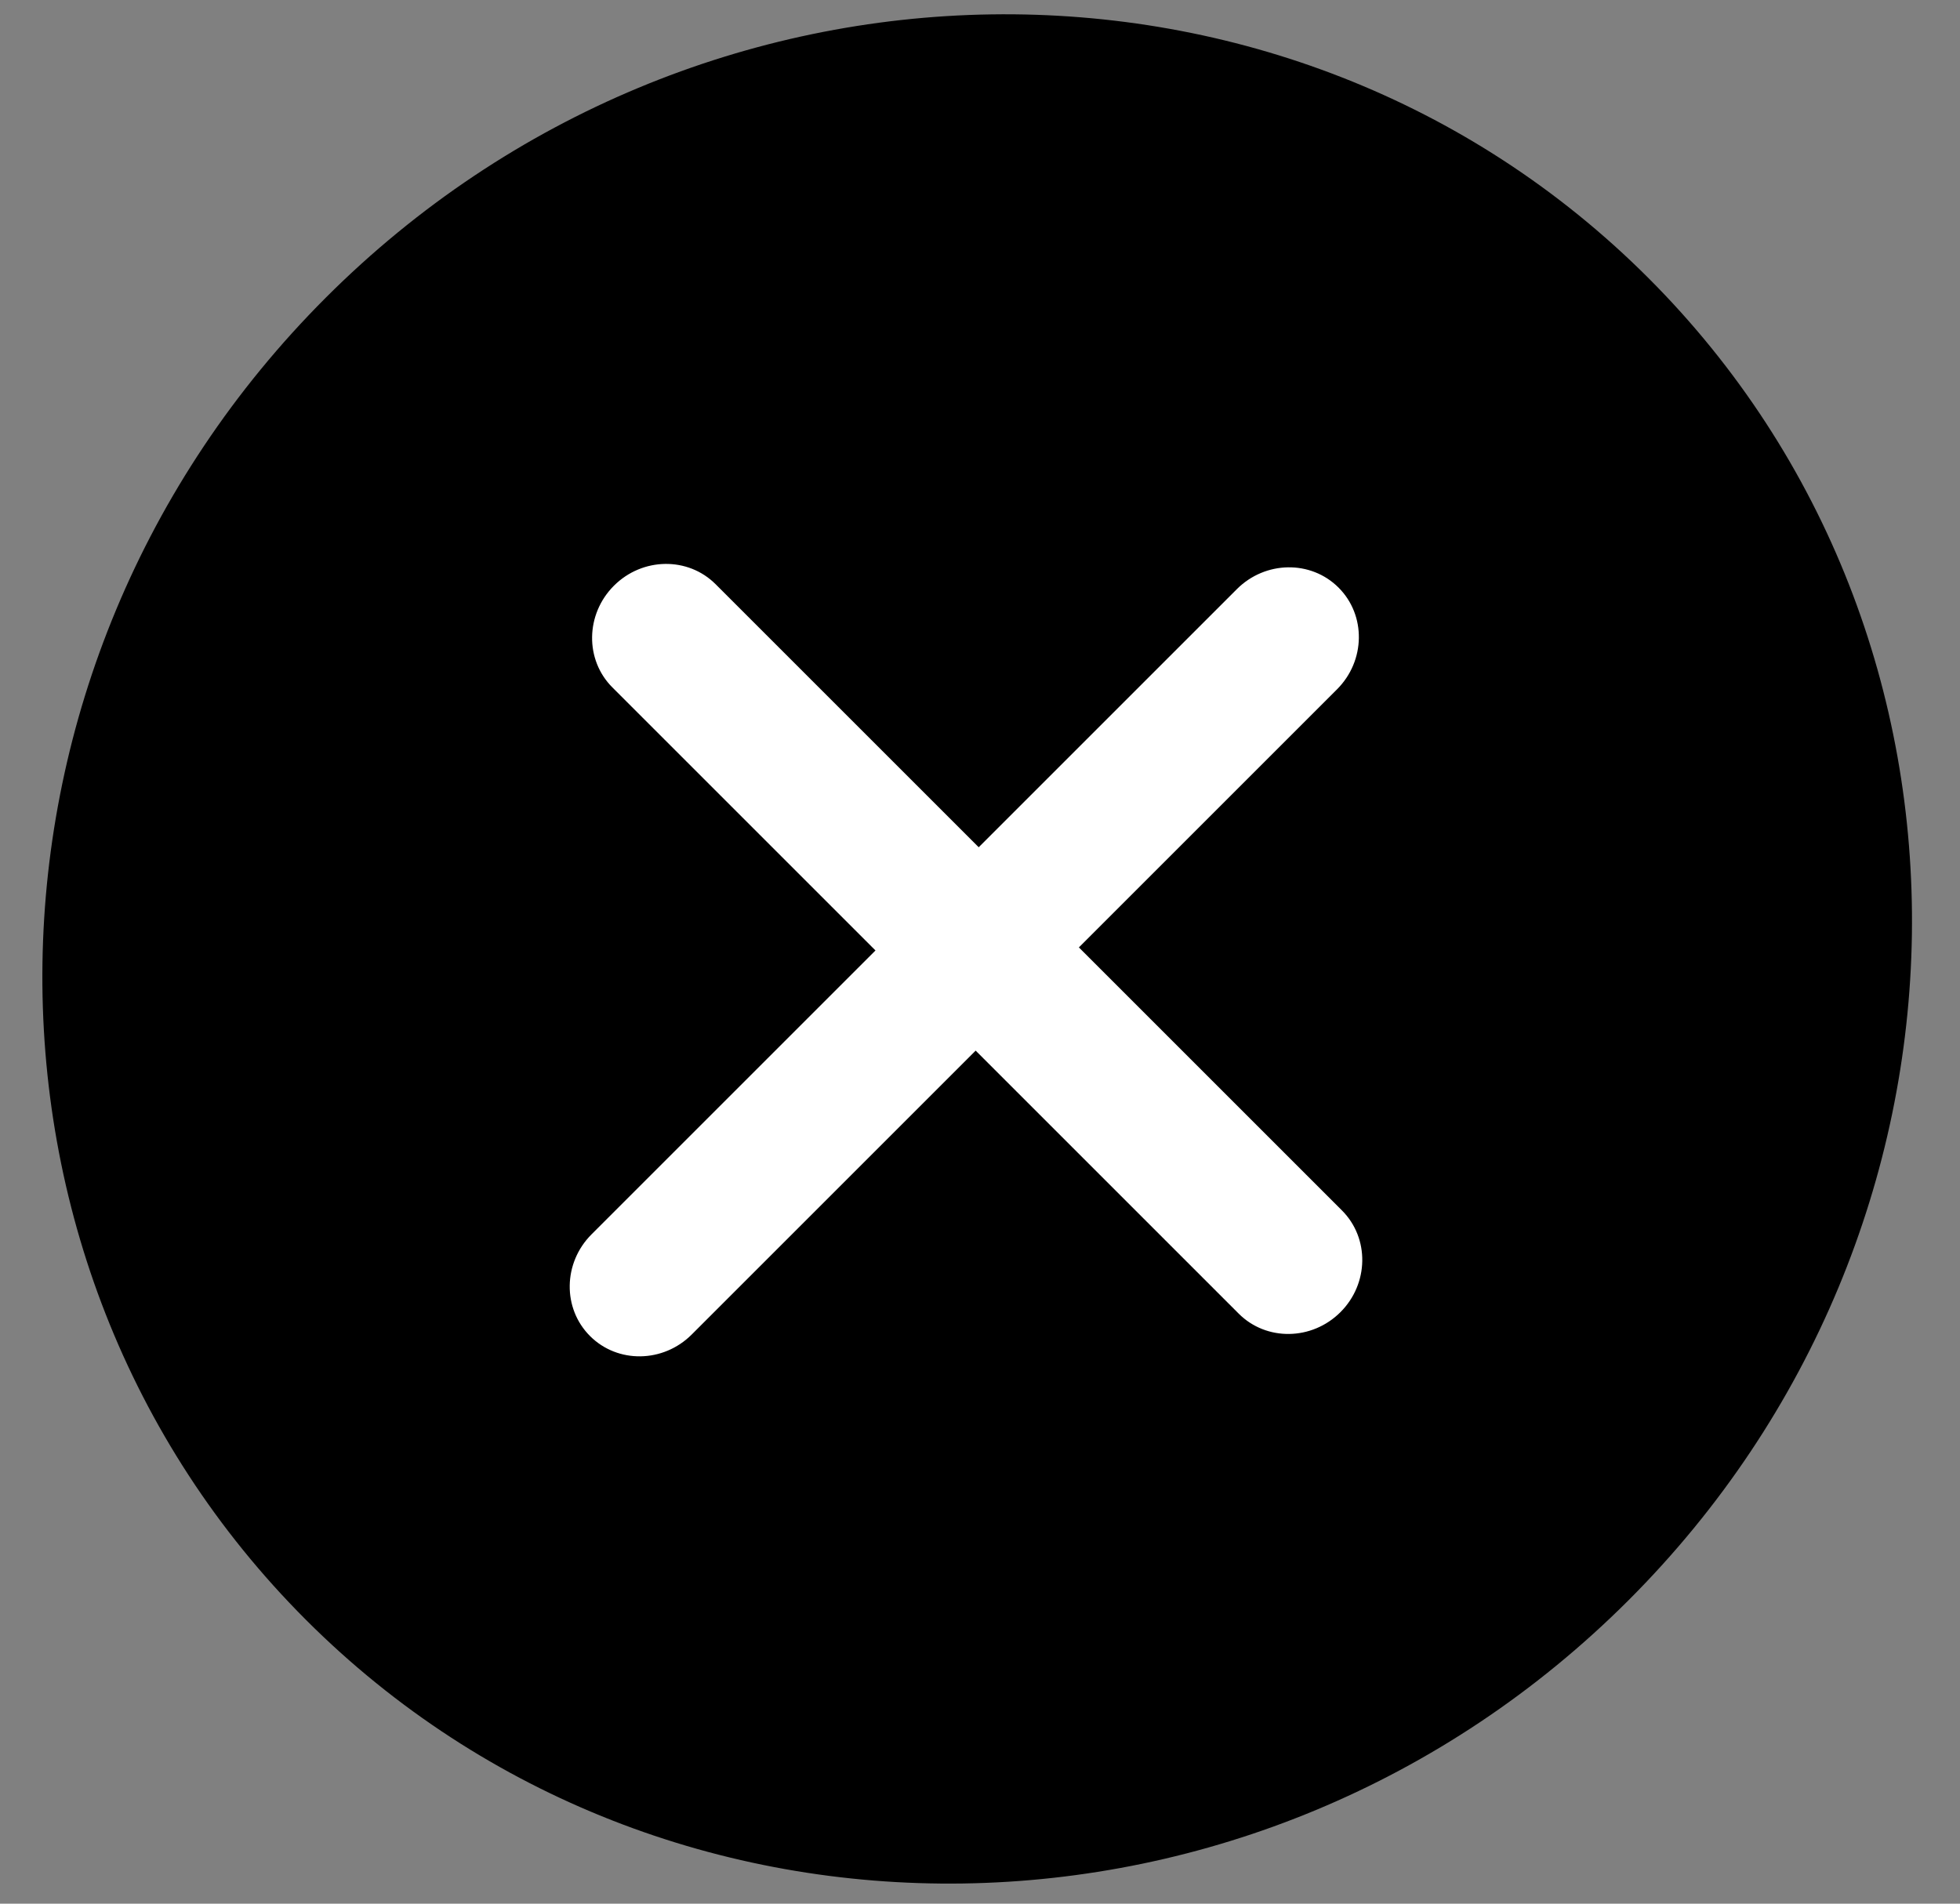 <?xml version="1.0" encoding="UTF-8"?>
<svg width="35px" height="34px" viewBox="0 0 35 34" version="1.1" xmlns="http://www.w3.org/2000/svg" xmlns:xlink="http://www.w3.org/1999/xlink">
    <rect x="0" y="0" width="35" height="34" fill="#808080" stroke="none"/>
    <!-- Generator: Sketch 51.3 (57544) - http://www.bohemiancoding.com/sketch -->
    <title>+</title>
    <desc>Created with Sketch.</desc>
    <defs></defs>
    <g id="Page-1" stroke="none" stroke-width="1" fill="none" fill-rule="evenodd">
        <g id="about_ansatte" transform="translate(-1021, -1988)">
            <g id="Ansatte" transform="translate(0, 1043)">
                <g id="x" transform="translate(1022, 945)">
                    <ellipse id="Oval" fill="#FFFFFF" fill-rule="nonzero" cx="16.45" cy="16.948" rx="15.75" ry="16.227"></ellipse>
                    <g id="plus-(1)" stroke-width="1" fill-rule="evenodd" transform="translate(16.45, 16.948) rotate(45) translate(-16.45, -16.948) " fill="#000000">
                        <path d="M16.45,0 C7.38,0 0,7.603 0,16.948 C0,26.294 7.38,33.897 16.45,33.897 C25.52,33.897 32.9,26.294 32.9,16.948 C32.9,7.603 25.52,0 16.45,0 Z M24.359,18.252 L17.715,18.252 L17.715,25.423 C17.715,26.142 17.148,26.726 16.45,26.726 C15.752,26.726 15.185,26.142 15.185,25.423 L15.185,18.252 L8.541,18.252 C7.843,18.252 7.276,17.668 7.276,16.948 C7.276,16.229 7.843,15.645 8.541,15.645 L15.185,15.645 L15.185,9.126 C15.185,8.406 15.752,7.822 16.45,7.822 C17.148,7.822 17.715,8.406 17.715,9.126 L17.715,15.645 L24.359,15.645 C25.057,15.645 25.624,16.229 25.624,16.948 C25.624,17.668 25.057,18.252 24.359,18.252 Z" id="Shape" fill-rule="nonzero"></path>
                    </g>
                </g>
            </g>
        </g>
    </g>
</svg>